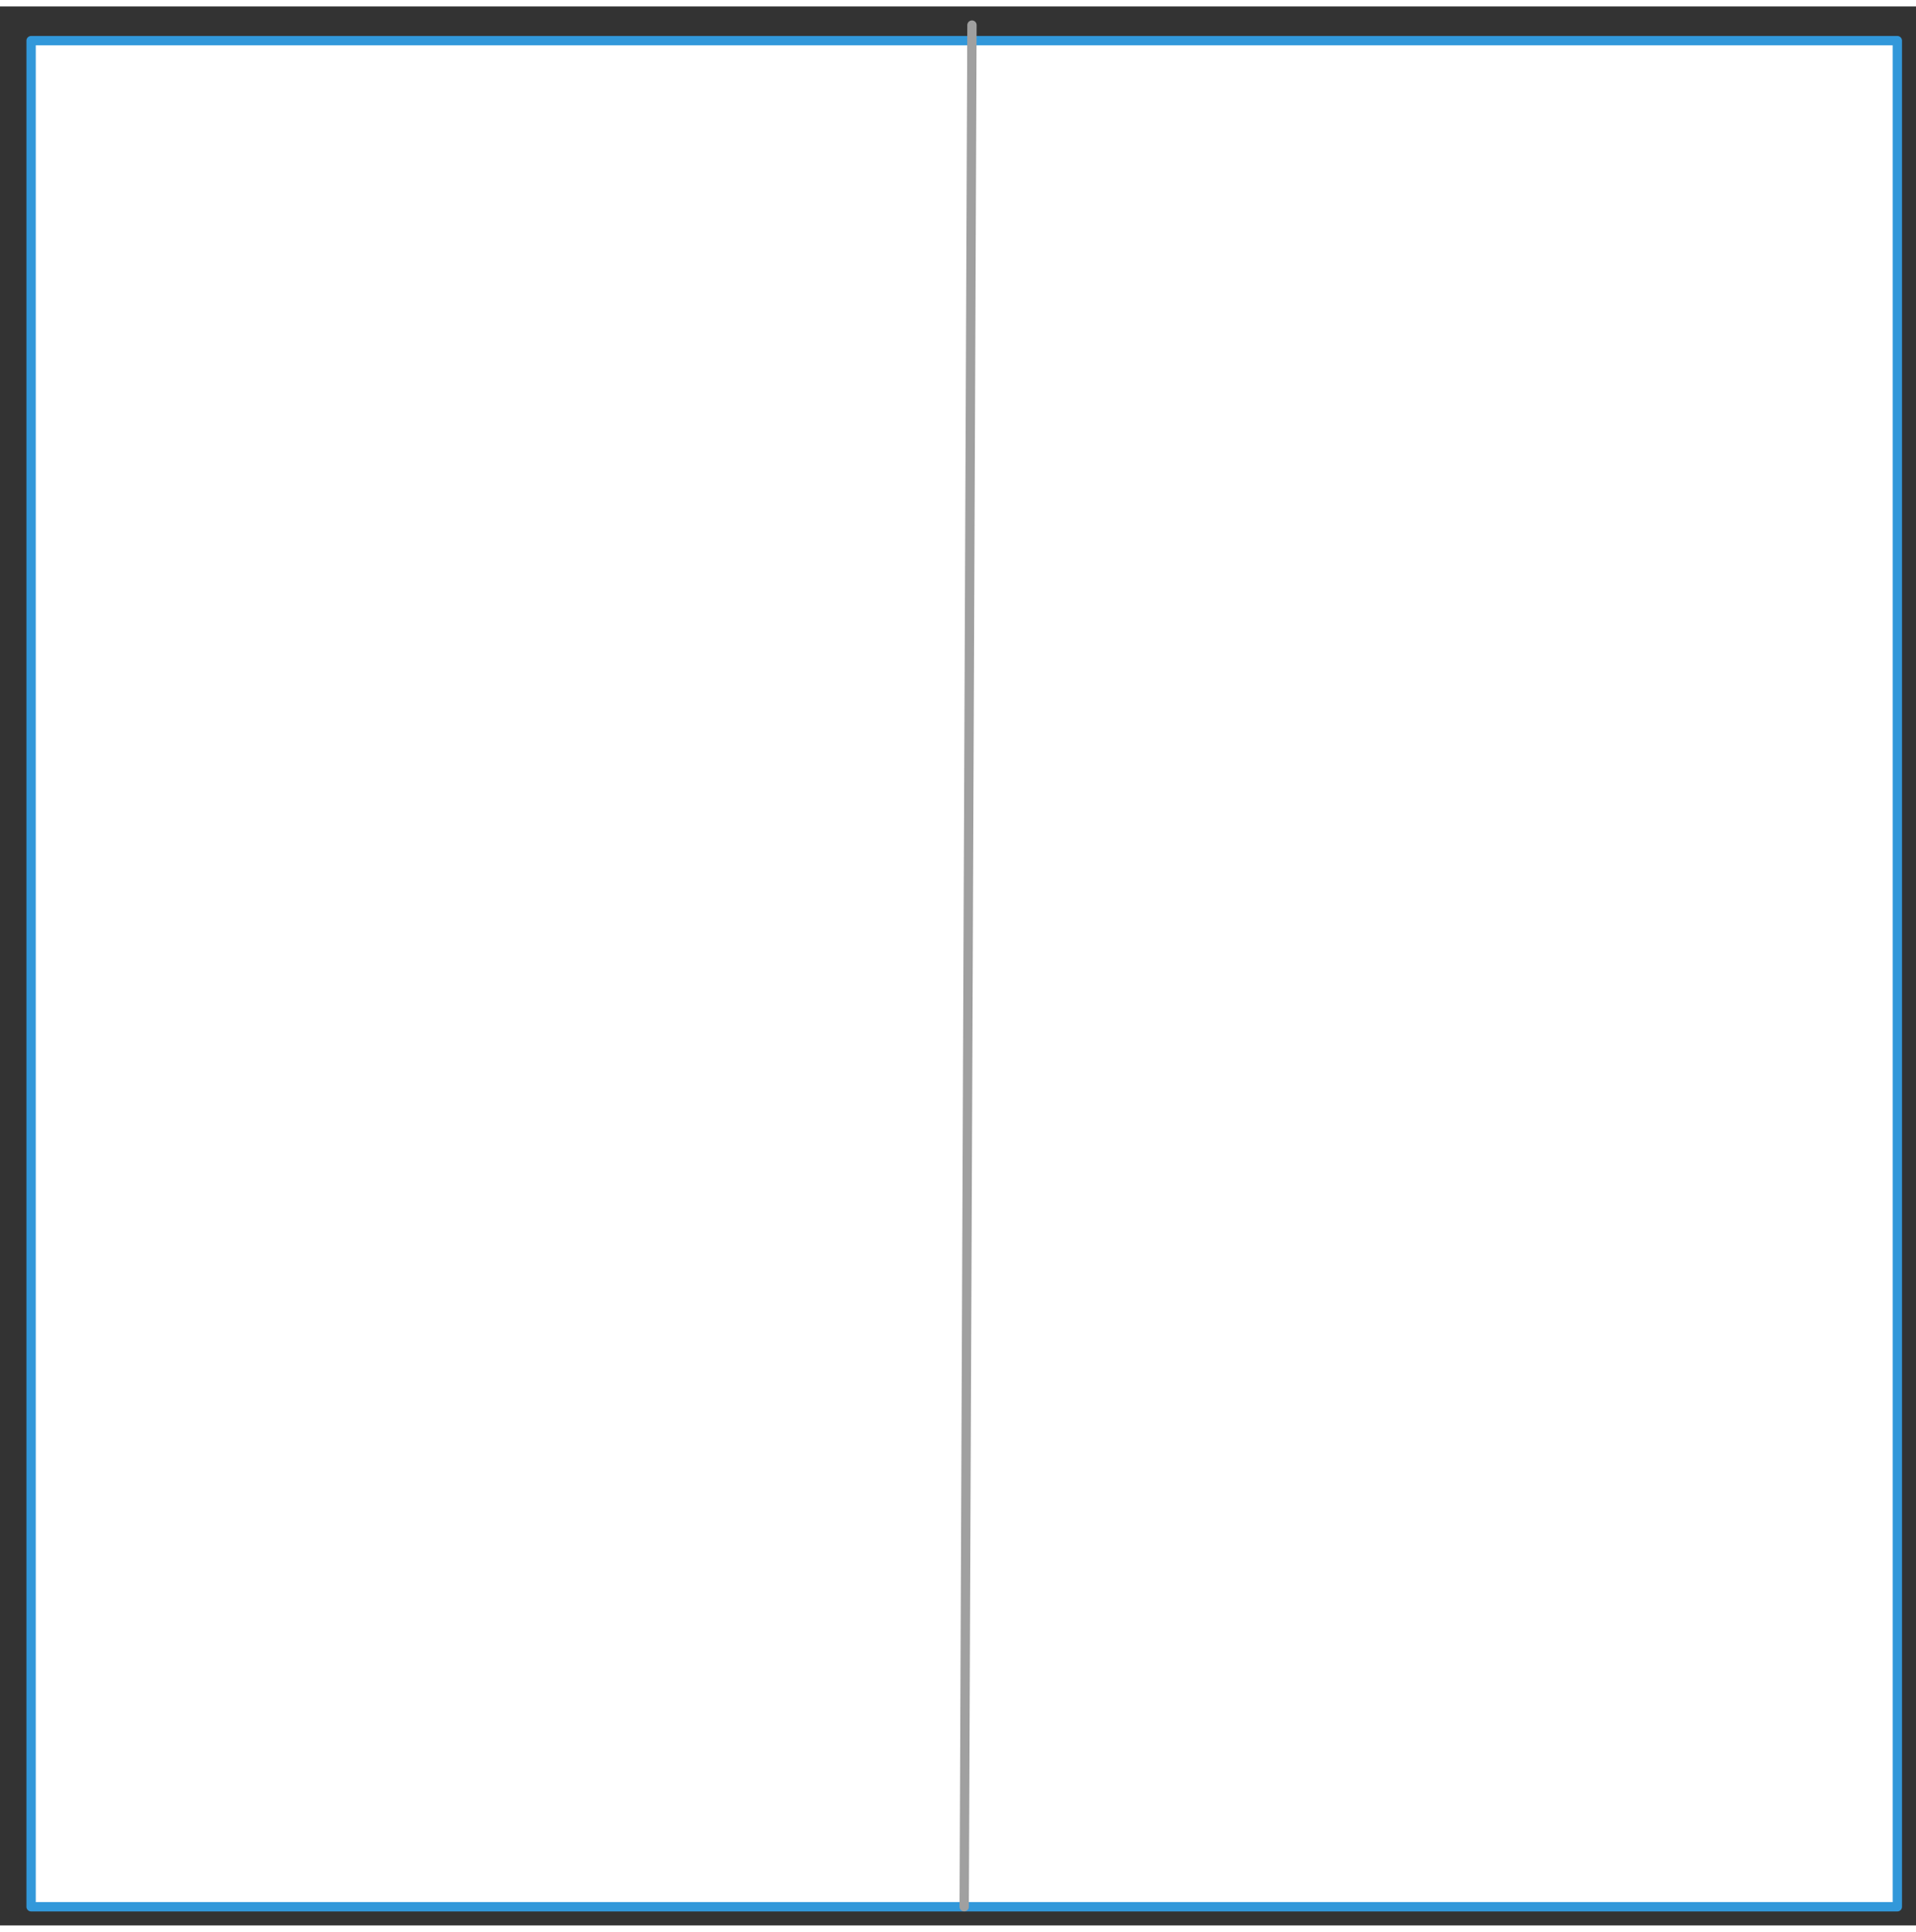 <svg xmlns="http://www.w3.org/2000/svg" xmlns:svg="http://www.w3.org/2000/svg" xmlns:xlink="http://www.w3.org/1999/xlink" version="1.0" height="302.509pt" width="300.009pt" viewBox="505 474.5 308.009 308.509" ><rect x="505" y="474.5" width="308.009" height="308.509" fill="#333333" stroke="none"/><defs><style type="text/css">
        p {
            margin: 0;
        }
        </style></defs><defs><style>
            span{ display: inline-block; }
        </style></defs><g id="39wnmg9lwo"><g transform="translate(510 480)"><rect x="0" y="0" width="300.009" height="300.009" fill="rgba(255,255,255,1)" stroke="#3298da" stroke-width="1.5" stroke-linecap="round" stroke-linejoin="round"/></g></g><g id="i5hjkiukep"><g><path d="M 661.25,477.5 L 660,780" fill="none" stroke="#a0a0a0" stroke-width="1.5" stroke-linecap="round" stroke-linejoin="round"/></g></g></svg>